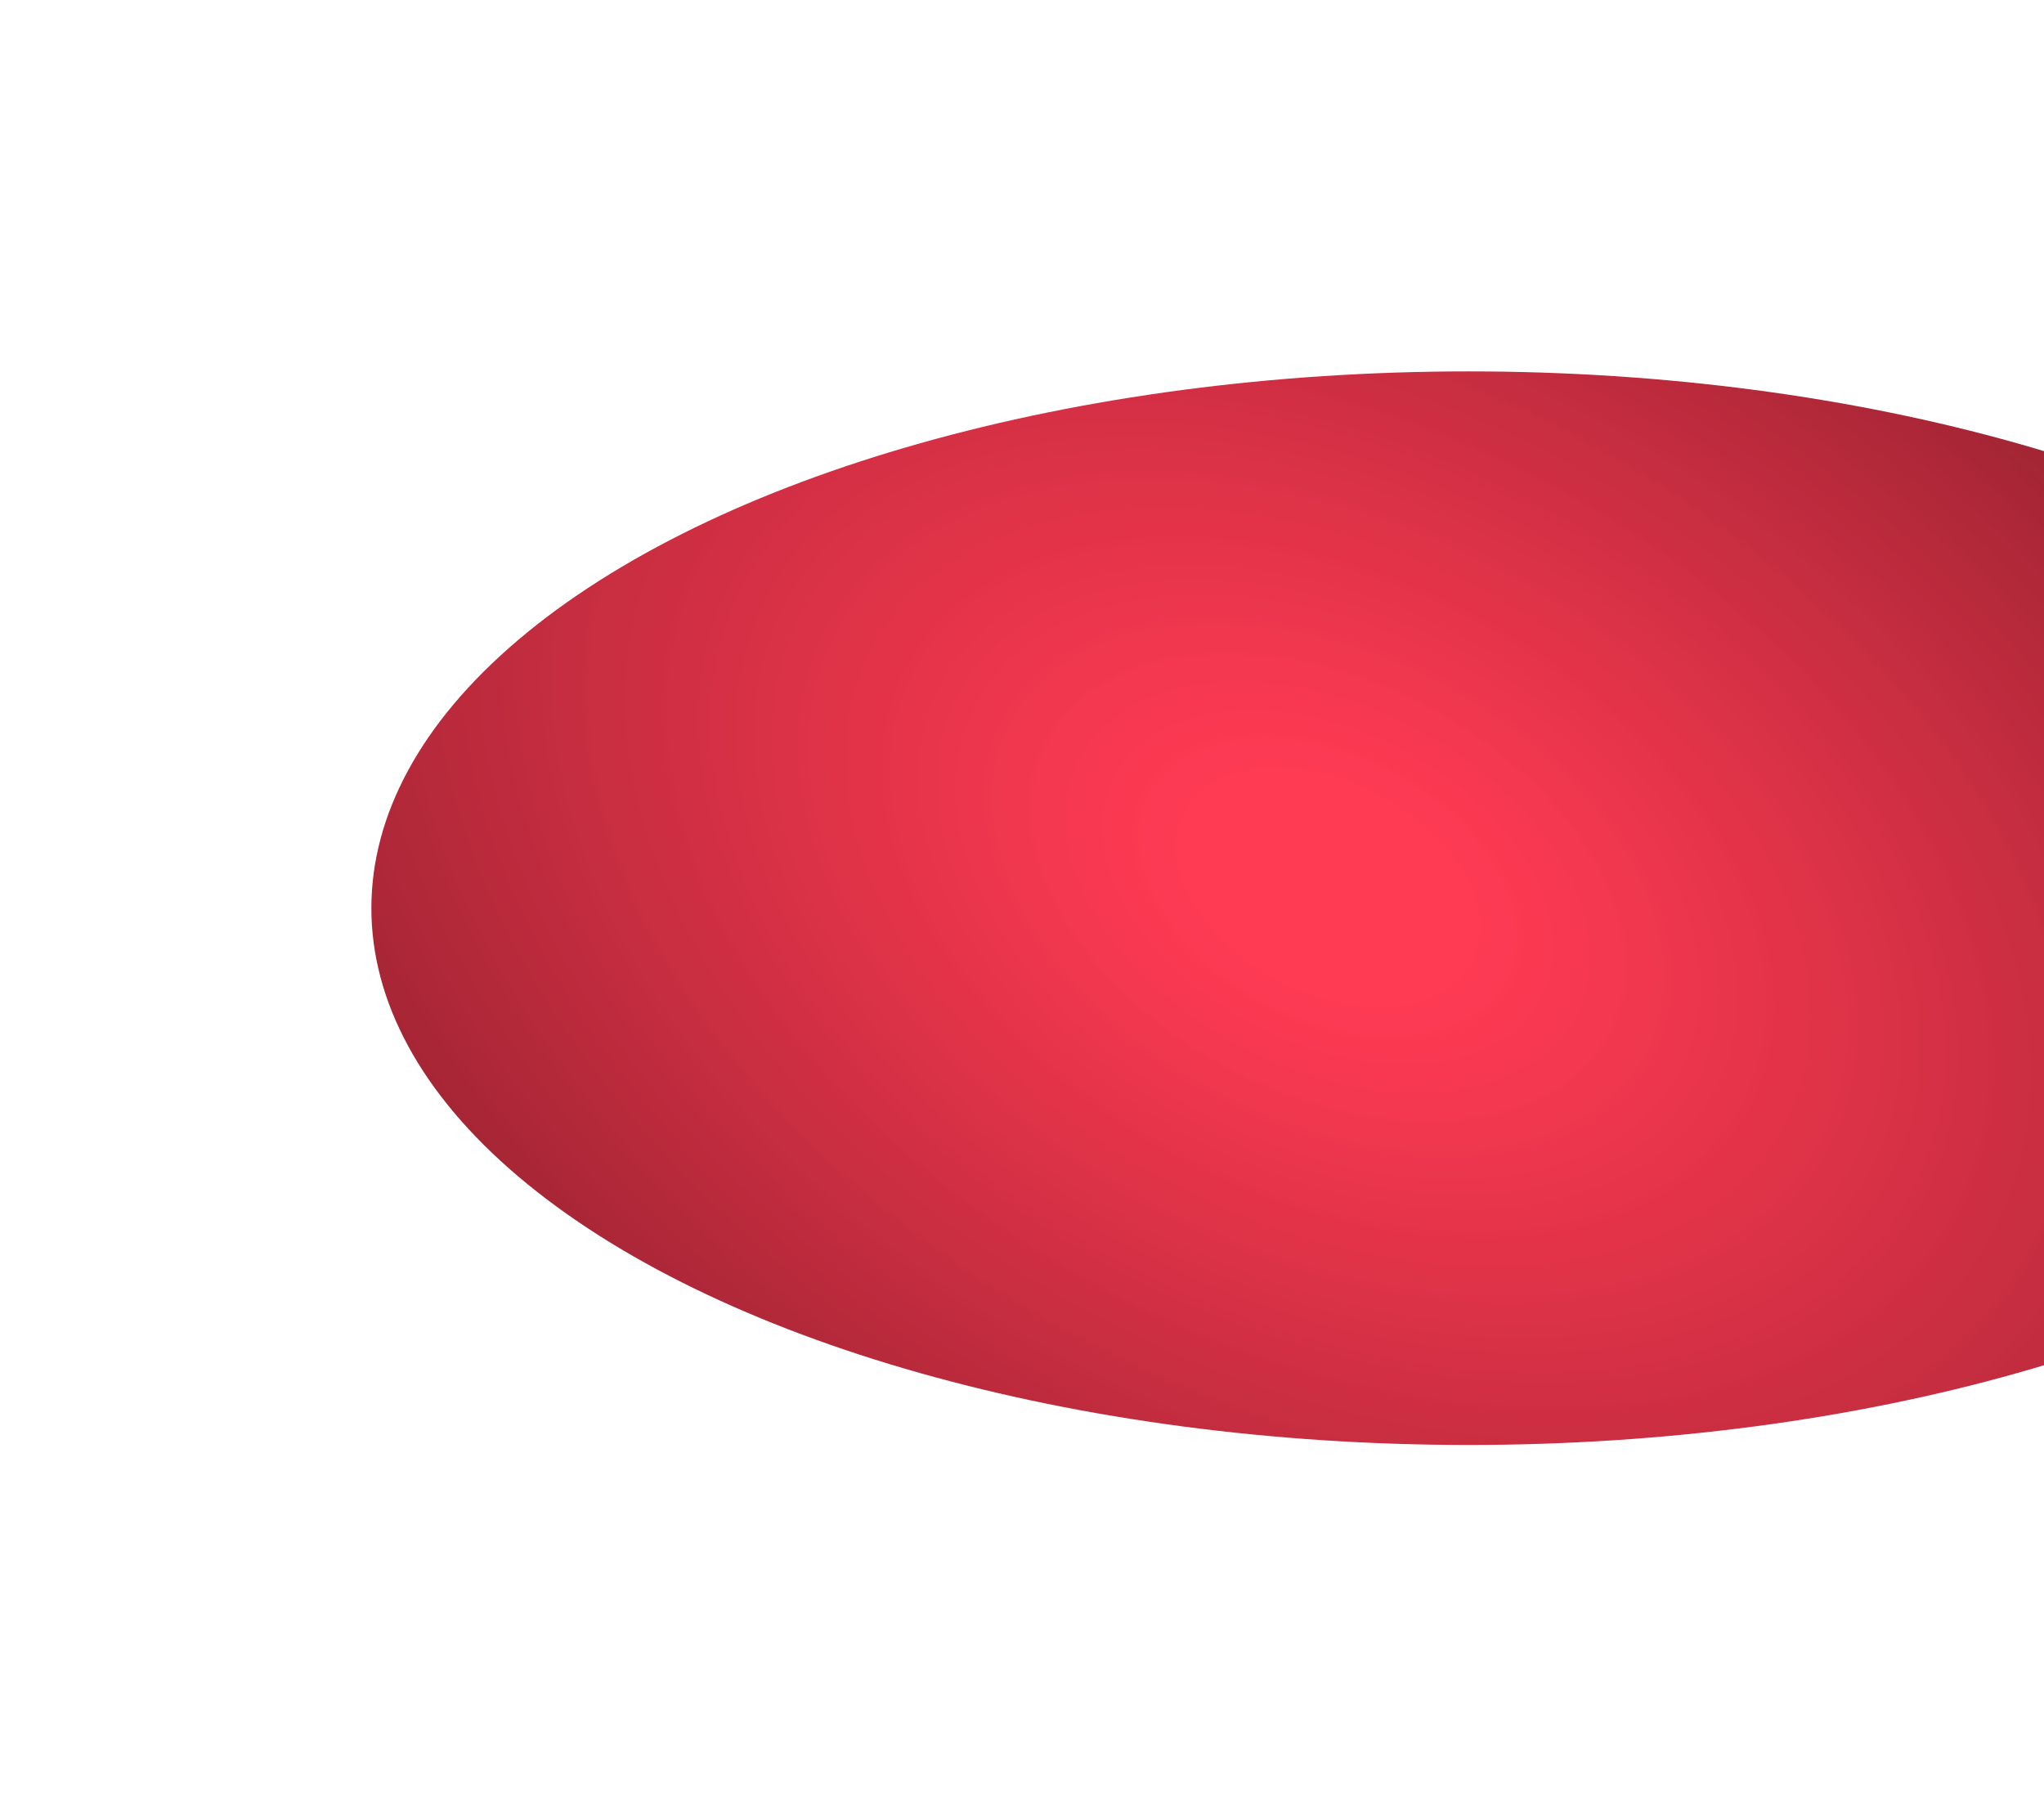 <svg xmlns="http://www.w3.org/2000/svg" fill="none" viewBox="0 0 3572 3174" height="3174" width="3572">
<g filter="url(#filter0_f_131_49)">
<ellipse fill="url(#paint0_radial_131_49)" transform="rotate(90 2566.5 1587)" ry="1917.5" rx="938" cy="1587" cx="2566.5"></ellipse>
</g>
<defs>
<filter color-interpolation-filters="sRGB" filterUnits="userSpaceOnUse" height="3172.6" width="5131.6" y="0.7" x="0.7" id="filter0_f_131_49">
<feFlood result="BackgroundImageFix" flood-opacity="0"></feFlood>
<feBlend result="shape" in2="BackgroundImageFix" in="SourceGraphic" mode="normal"></feBlend>
<feGaussianBlur result="effect1_foregroundBlur_131_49" stdDeviation="324.15"></feGaussianBlur>
</filter>
<radialGradient gradientUnits="userSpaceOnUse" gradientTransform="matrix(4055.15 -2911.29 769.509 4479.19 2532.93 1827.13)" r="1" cy="0" cx="0" id="paint0_radial_131_49">
<stop stop-opacity="0.77" stop-color="#FF0020" offset="0.05"></stop>
<stop stop-color="#110C0C" offset="0.784"></stop>
</radialGradient>
</defs>
</svg>
